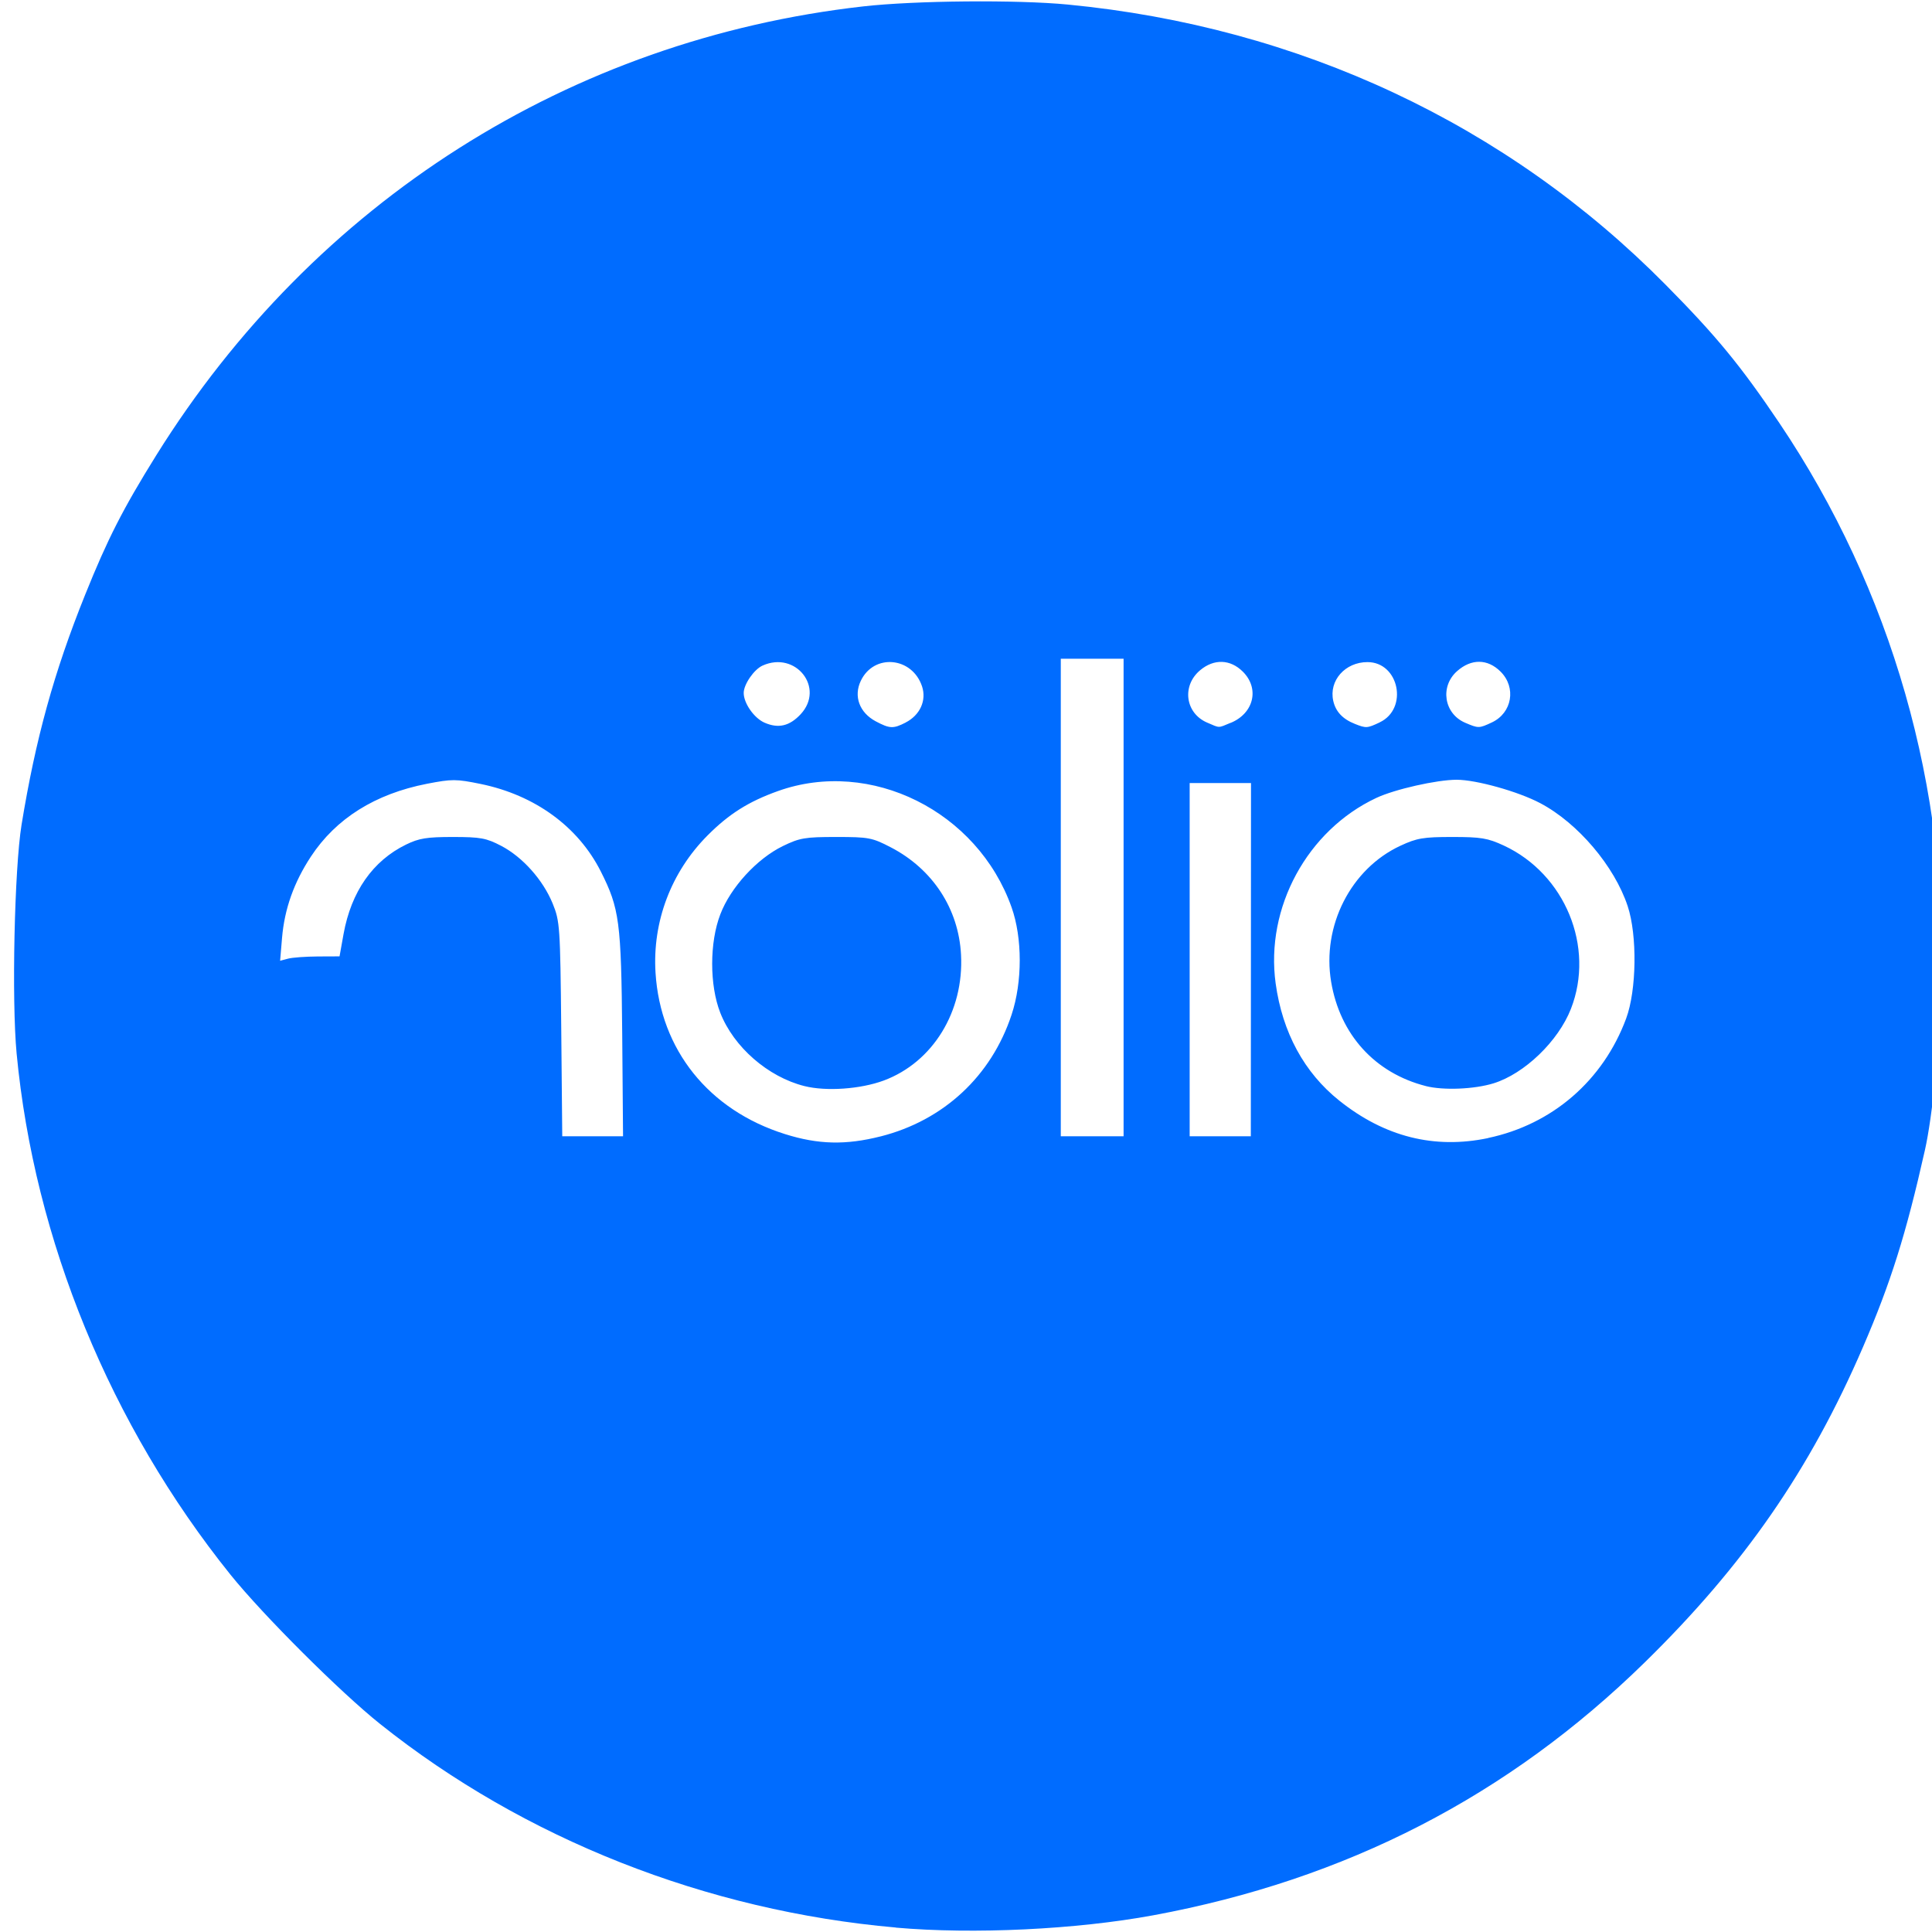 <?xml version="1.0" encoding="UTF-8" standalone="no"?>
<!-- Created with Inkscape (http://www.inkscape.org/) -->

<svg
   width="80"
   height="80"
   viewBox="0 0 21.167 21.167"
   version="1.1"
   id="svg1"
   xml:space="preserve"
   inkscape:version="1.4.2 (f4327f4, 2025-05-13)"
   sodipodi:docname="dessinno.svg"
   xmlns:inkscape="http://www.inkscape.org/namespaces/inkscape"
   xmlns:sodipodi="http://sodipodi.sourceforge.net/DTD/sodipodi-0.dtd"
   xmlns="http://www.w3.org/2000/svg"
   xmlns:svg="http://www.w3.org/2000/svg"><sodipodi:namedview
     id="namedview1"
     pagecolor="#ffffff"
     bordercolor="#000000"
     borderopacity="0.25"
     inkscape:showpageshadow="2"
     inkscape:pageopacity="0.0"
     inkscape:pagecheckerboard="0"
     inkscape:deskcolor="#d1d1d1"
     inkscape:document-units="mm"
     inkscape:zoom="3.9458701"
     inkscape:cx="31.678691"
     inkscape:cy="-9.5036073"
     inkscape:window-width="1920"
     inkscape:window-height="1001"
     inkscape:window-x="-9"
     inkscape:window-y="-9"
     inkscape:window-maximized="1"
     inkscape:current-layer="layer1" /><defs
     id="defs1" /><g
     inkscape:label="Calque 1"
     inkscape:groupmode="layer"
     id="layer1"><path
       style="fill:#006cff;fill-opacity:1;stroke-width:0.136"
       d="M 9.815,21.118 C 7.741,20.936 5.744,20.148 4.166,18.889 3.727,18.539 2.881,17.694 2.525,17.252 1.209,15.614 0.376,13.585 0.182,11.541 0.127,10.957 0.158,9.518 0.236,9.037 0.39,8.094 0.591,7.366 0.932,6.518 1.179,5.904 1.345,5.578 1.712,4.988 3.443,2.211 6.243,0.433 9.458,0.07 10.024,0.006 11.141,-0.004 11.7,0.05 14.233,0.294 16.51,1.361 18.249,3.12 c 0.557,0.563 0.822,0.886 1.246,1.515 1.23,1.827 1.852,4.001 1.78,6.22 -0.018,0.569 -0.106,1.392 -0.185,1.743 -0.208,0.926 -0.375,1.455 -0.679,2.16 -0.579,1.343 -1.303,2.389 -2.388,3.452 -1.498,1.468 -3.275,2.383 -5.388,2.774 -0.845,0.156 -1.968,0.21 -2.821,0.135 z M 9.65,12.45 C 10.338,12.275 10.861,11.79 11.083,11.117 11.202,10.759 11.202,10.276 11.083,9.941 10.71,8.887 9.538,8.304 8.523,8.667 8.201,8.782 7.986,8.918 7.752,9.153 7.352,9.555 7.147,10.098 7.182,10.658 c 0.053,0.844 0.584,1.505 1.418,1.767 0.365,0.115 0.667,0.122 1.049,0.025 z M 8.813,11.899 C 8.414,11.799 8.038,11.471 7.891,11.095 7.773,10.794 7.773,10.325 7.892,10.017 8.004,9.723 8.293,9.408 8.576,9.27 8.761,9.18 8.819,9.17 9.161,9.17 c 0.356,0 0.394,0.007 0.598,0.113 0.459,0.238 0.744,0.673 0.77,1.177 0.033,0.622 -0.309,1.178 -0.846,1.378 -0.256,0.095 -0.632,0.121 -0.87,0.061 z m 7.49,0.569 c 0.704,-0.148 1.261,-0.63 1.513,-1.309 0.115,-0.31 0.123,-0.911 0.017,-1.231 C 17.688,9.489 17.286,9.016 16.874,8.799 16.634,8.672 16.174,8.543 15.959,8.543 c -0.216,0 -0.678,0.104 -0.88,0.199 -0.757,0.355 -1.217,1.203 -1.103,2.032 0.074,0.537 0.313,0.978 0.698,1.285 0.496,0.396 1.04,0.533 1.629,0.41 z m -0.681,-0.569 c -0.558,-0.142 -0.941,-0.564 -1.038,-1.142 -0.103,-0.613 0.216,-1.239 0.759,-1.491 0.18,-0.084 0.252,-0.096 0.568,-0.096 0.315,0 0.388,0.012 0.565,0.094 0.671,0.312 1,1.111 0.735,1.789 -0.138,0.354 -0.509,0.711 -0.848,0.816 -0.211,0.065 -0.549,0.079 -0.742,0.03 z M 6.817,11.33 C 6.806,10.095 6.787,9.954 6.582,9.547 6.334,9.056 5.86,8.711 5.266,8.589 4.997,8.534 4.953,8.534 4.678,8.587 4.11,8.698 3.681,8.967 3.406,9.385 3.22,9.668 3.117,9.958 3.09,10.276 l -0.021,0.25 0.087,-0.023 c 0.048,-0.013 0.195,-0.023 0.326,-0.024 L 3.72,10.478 3.764,10.233 C 3.848,9.769 4.084,9.431 4.449,9.253 4.59,9.184 4.676,9.17 4.962,9.17 c 0.303,1.355e-4 0.366,0.012 0.529,0.097 0.235,0.123 0.458,0.373 0.564,0.632 0.079,0.194 0.083,0.251 0.094,1.376 l 0.011,1.174 0.333,2.4e-5 0.333,2.3e-5 z M 12.31,9.833 v -2.616 h -0.344 -0.344 v 2.616 2.616 h 0.344 0.344 z m 1.395,0.681 9.61e-4,-1.935 h -0.336 -0.336 v 1.935 1.935 l 0.335,-2.6e-5 0.335,-2.5e-5 z M 8.772,7.825 C 9.04,7.537 8.719,7.128 8.355,7.292 8.261,7.334 8.148,7.498 8.148,7.592 c 0,0.113 0.114,0.276 0.229,0.326 0.152,0.066 0.274,0.037 0.396,-0.094 z m 1.15,0.091 C 10.08,7.835 10.153,7.674 10.102,7.52 9.994,7.196 9.575,7.157 9.431,7.459 c -0.081,0.169 -0.015,0.349 0.164,0.444 0.153,0.081 0.191,0.083 0.328,0.013 z m 3.561,0.004 c 0.255,-0.105 0.319,-0.378 0.133,-0.562 -0.137,-0.136 -0.315,-0.142 -0.466,-0.016 -0.205,0.17 -0.165,0.472 0.076,0.575 0.143,0.061 0.115,0.061 0.257,0.002 z m 1.633,-0.006 c 0.316,-0.149 0.213,-0.66 -0.134,-0.66 -0.245,0 -0.424,0.203 -0.375,0.424 0.026,0.118 0.103,0.2 0.237,0.253 0.123,0.049 0.135,0.048 0.271,-0.016 z m 1.229,8.122e-4 c 0.222,-0.104 0.27,-0.383 0.095,-0.557 -0.142,-0.141 -0.32,-0.143 -0.476,-0.005 -0.19,0.168 -0.144,0.465 0.087,0.565 0.147,0.063 0.153,0.063 0.294,-0.003 z"
       id="path1" /></g></svg>
